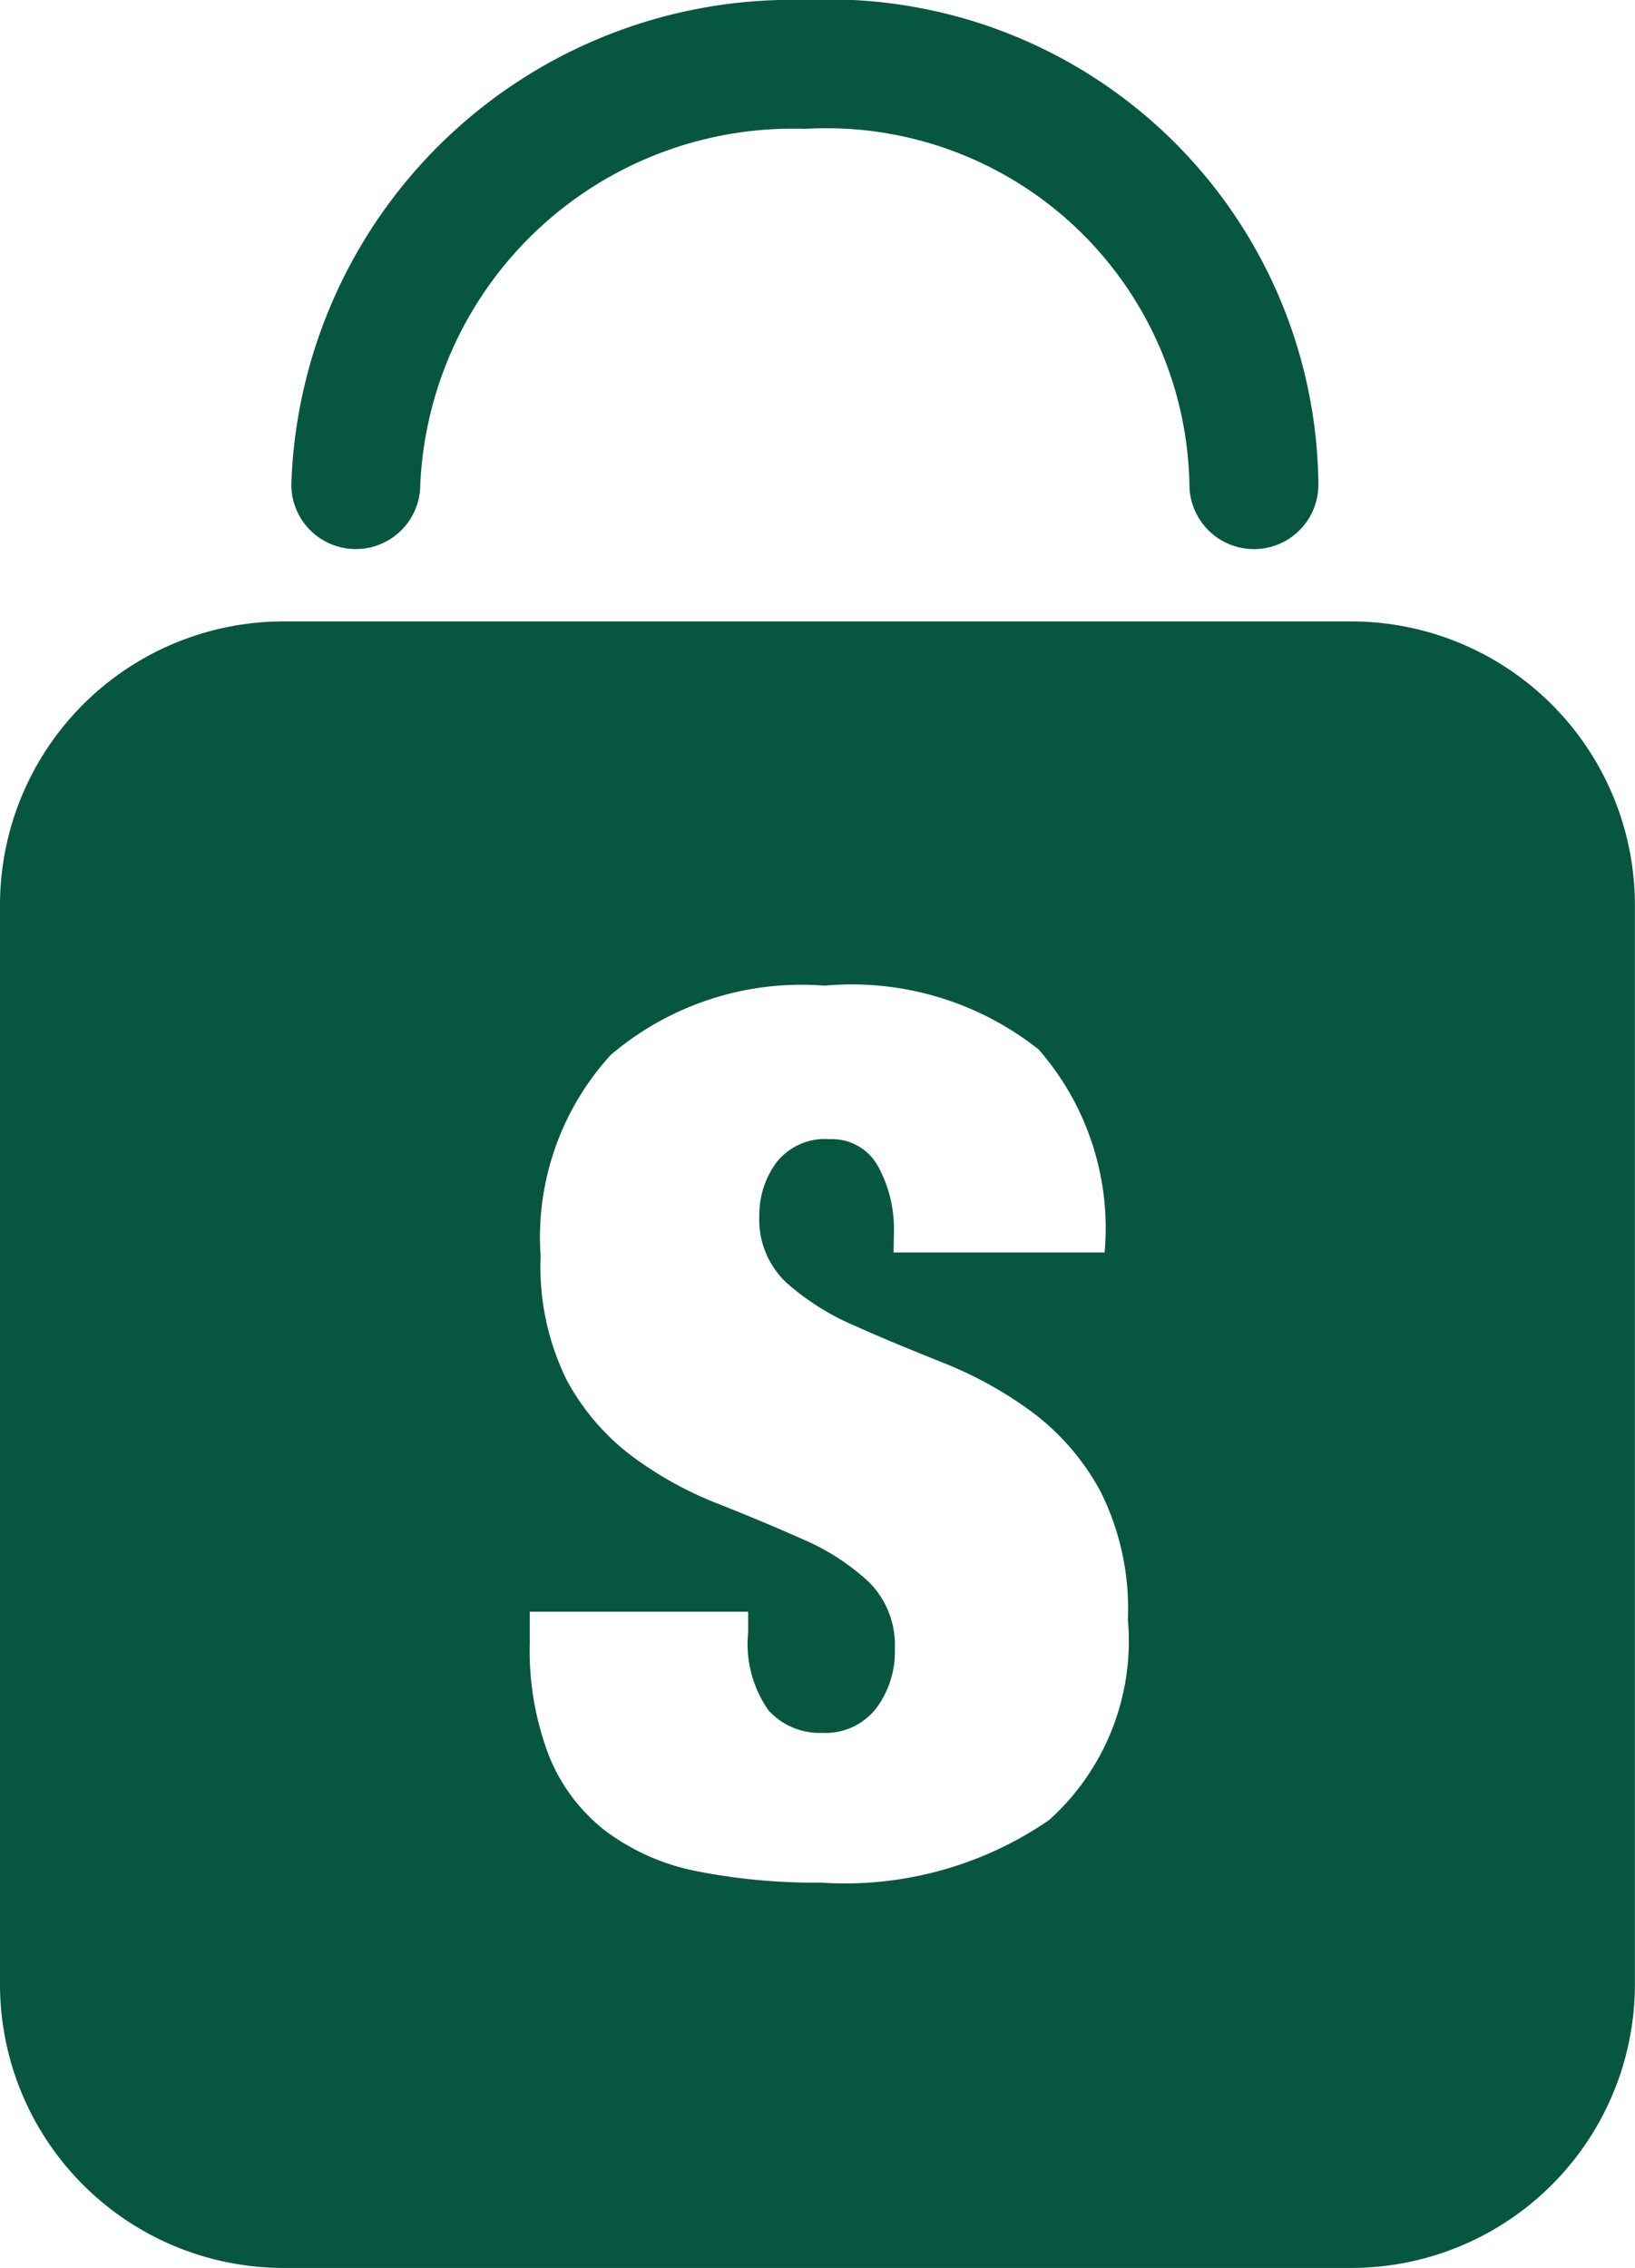 <svg xmlns="http://www.w3.org/2000/svg" width="15.962" height="22.141" viewBox="0 0 15.962 22.141">
  <g id="cart" transform="translate(0)">
    <g id="グループ_82" data-name="グループ 82" transform="translate(0 0)">
      <g id="グループ_30" data-name="グループ 30" transform="translate(0 0)">
        <path id="パス_85" data-name="パス 85" d="M386.225,102.388a.63.63,0,0,1-.63-.63,3.545,3.545,0,0,0-3.755-3.473,3.641,3.641,0,0,0-3.754,3.473.629.629,0,1,1-1.259,0,4.892,4.892,0,0,1,5.013-4.731,4.781,4.781,0,0,1,5.014,4.731A.629.629,0,0,1,386.225,102.388Z" transform="translate(-373.983 -97.027)" fill="#075640"/>
        <path id="パス_86" data-name="パス 86" d="M386.175,121.3H375.753a2.77,2.77,0,0,1-2.769-2.769V107.994a2.769,2.769,0,0,1,2.769-2.769h10.422a2.77,2.77,0,0,1,2.77,2.769v10.534A2.77,2.77,0,0,1,386.175,121.3Zm-4.467-9.914h2.06a2.651,2.651,0,0,0-.645-1.983,2.938,2.938,0,0,0-2.09-.622,2.871,2.871,0,0,0-2.085.675,2.638,2.638,0,0,0-.686,1.966,2.5,2.5,0,0,0,.254,1.208,2.28,2.28,0,0,0,.64.746,3.586,3.586,0,0,0,.835.462q.45.178.835.35a2.234,2.234,0,0,1,.639.414.867.867,0,0,1,.255.657.92.92,0,0,1-.184.58.627.627,0,0,1-.527.237.675.675,0,0,1-.521-.218,1.129,1.129,0,0,1-.2-.765v-.2h-2.132v.3a2.867,2.867,0,0,0,.19,1.113,1.752,1.752,0,0,0,.55.728,2.187,2.187,0,0,0,.888.392,5.933,5.933,0,0,0,1.215.112,3.517,3.517,0,0,0,2.226-.61,2.35,2.35,0,0,0,.77-1.959,2.557,2.557,0,0,0-.267-1.25,2.378,2.378,0,0,0-.669-.776,3.857,3.857,0,0,0-.864-.479c-.308-.123-.6-.243-.864-.362a2.443,2.443,0,0,1-.668-.42.845.845,0,0,1-.266-.657.865.865,0,0,1,.165-.515.6.6,0,0,1,.521-.23.512.512,0,0,1,.474.266,1.276,1.276,0,0,1,.154.645Z" transform="translate(-372.984 -99.158)" fill="#075640"/>
      </g>
    </g>
  </g>
</svg>
